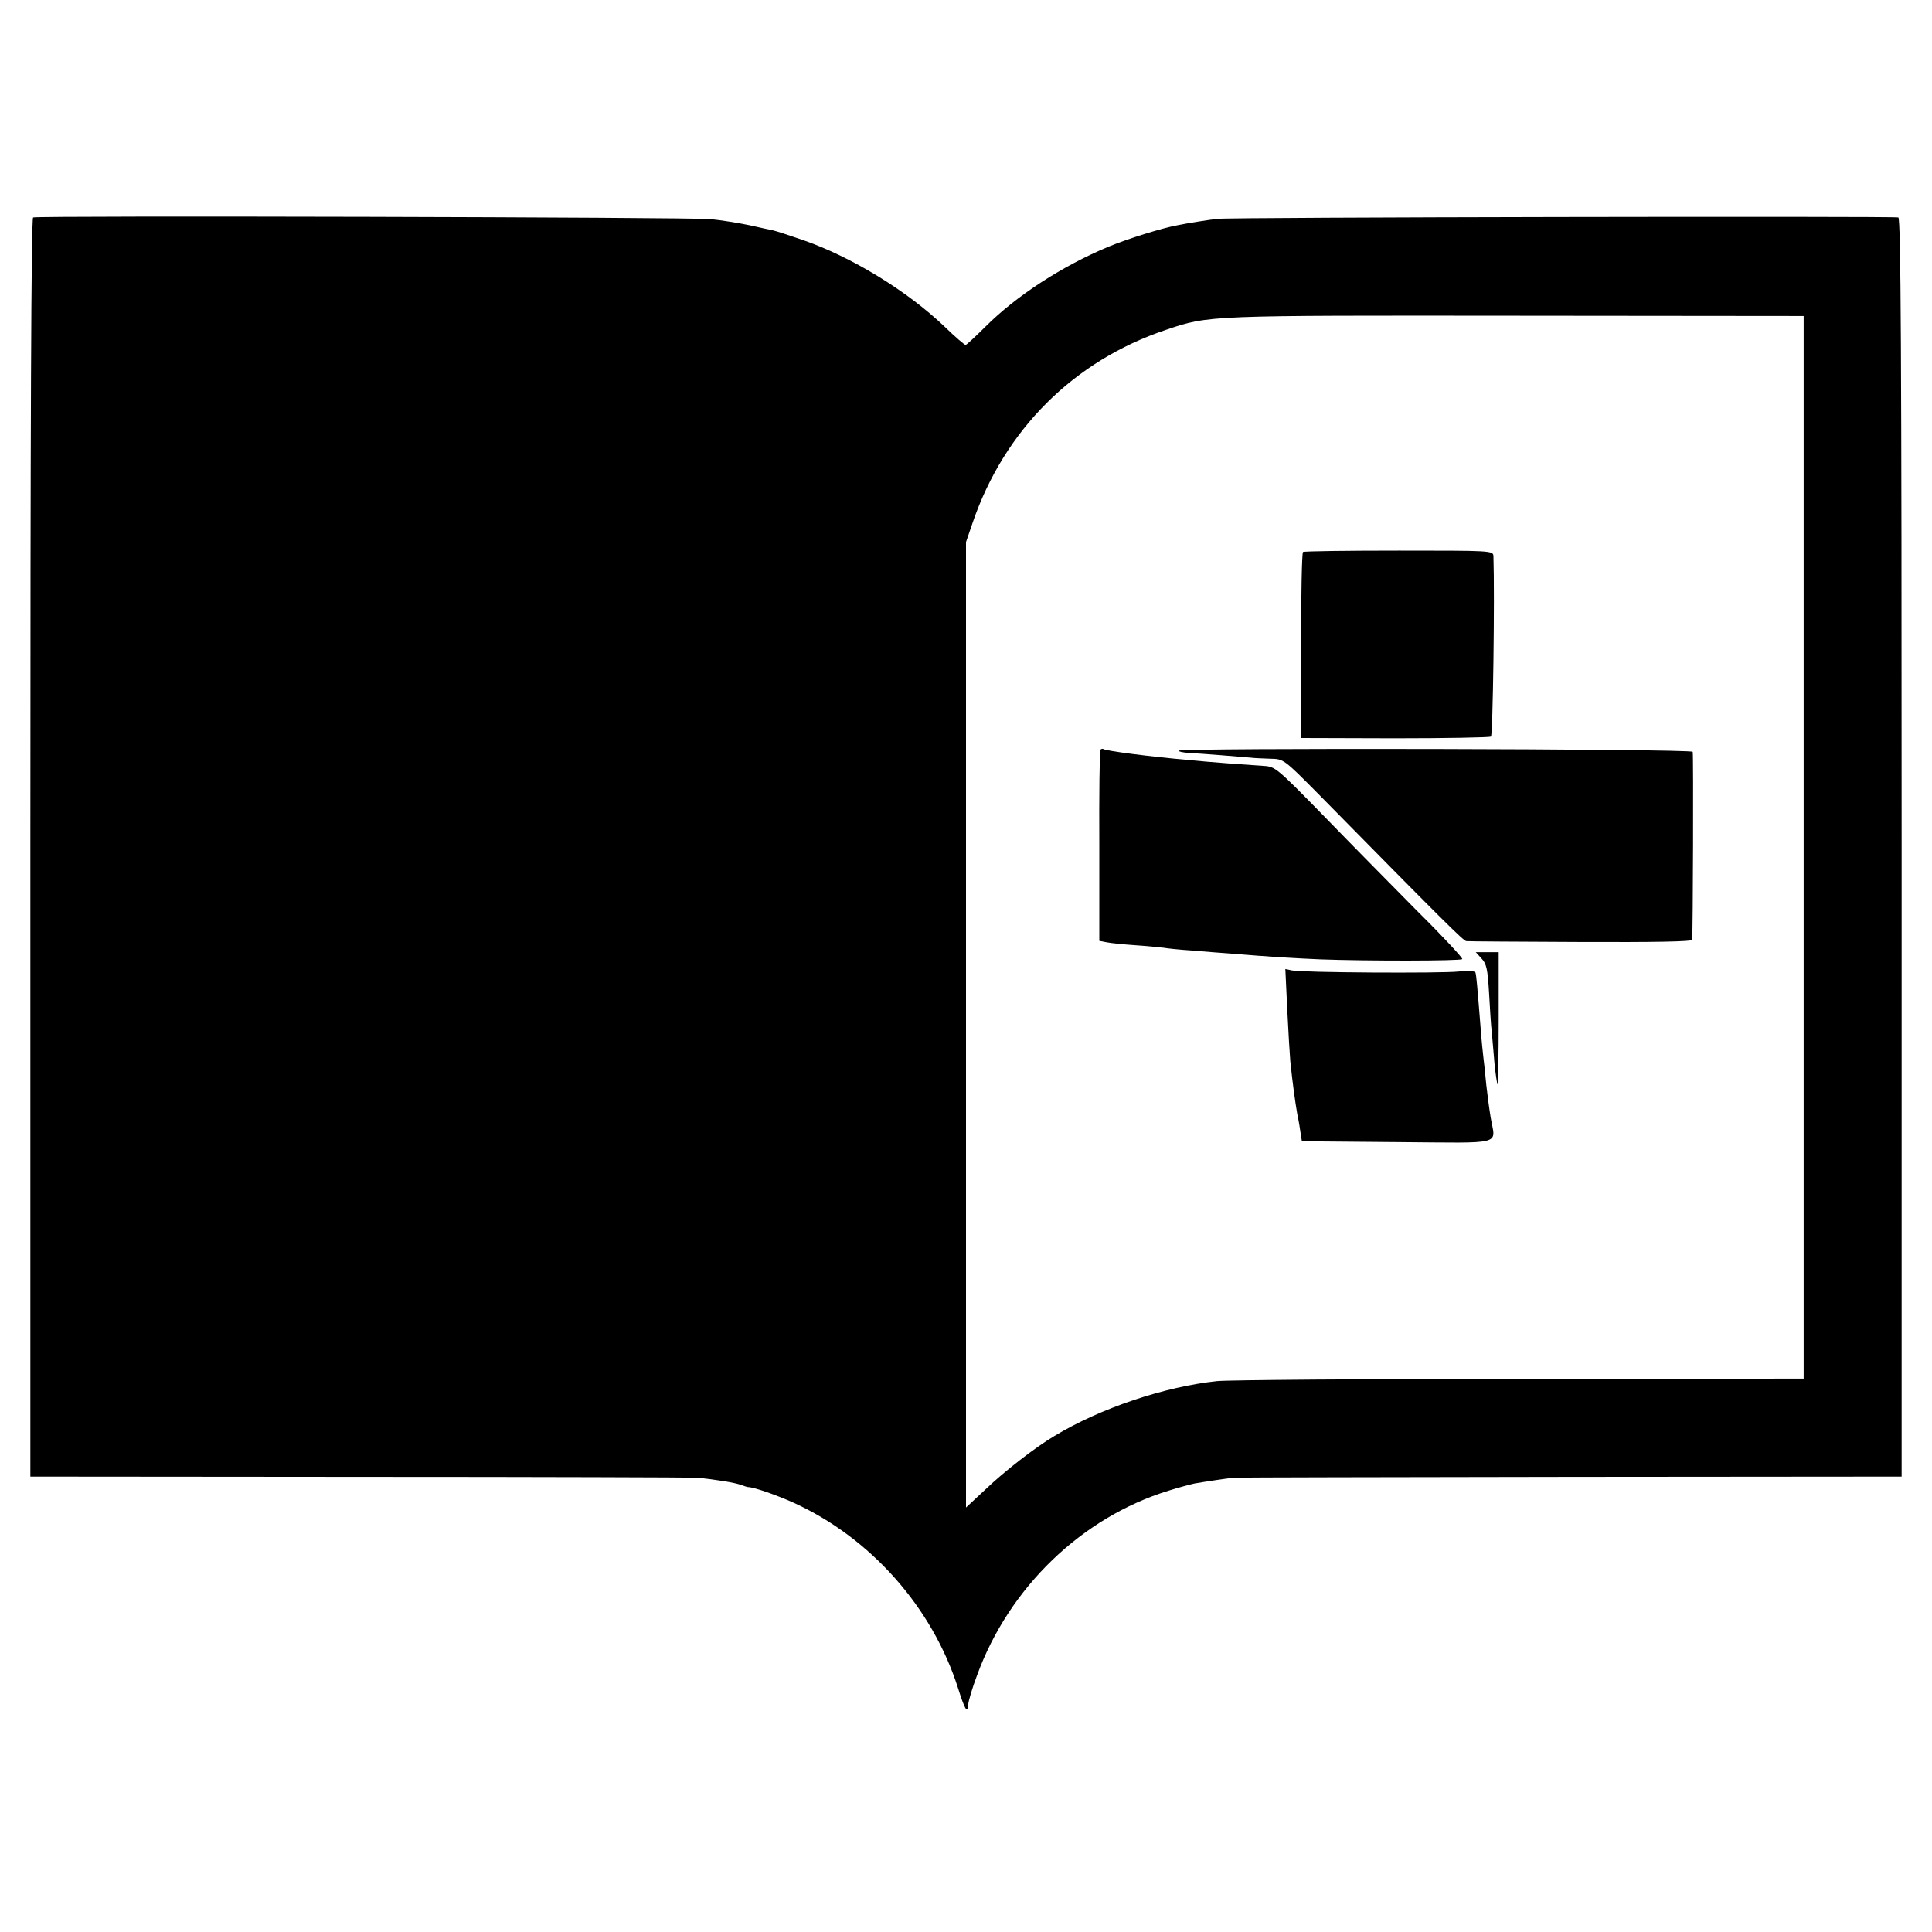<?xml version="1.0" standalone="no"?>
<!DOCTYPE svg PUBLIC "-//W3C//DTD SVG 20010904//EN"
 "http://www.w3.org/TR/2001/REC-SVG-20010904/DTD/svg10.dtd">
<svg version="1.0" xmlns="http://www.w3.org/2000/svg"
 width="700pt" height="700pt" viewBox="0 0 700 700"
 preserveAspectRatio="xMidYMid meet">
<g transform="translate(0,700) scale(0.1,-0.1)"
fill="#000000" stroke="none">
<path d="M120 6212 c-7 -3 -10 -772 -10 -2283 l0 -2279 1193 -1 c655 0 1206
-2 1222 -3 64 -6 139 -18 159 -26 12 -4 23 -8 26 -8 21 0 104 -29 166 -57 279
-127 502 -379 595 -671 25 -79 34 -94 37 -60 1 14 15 61 32 106 116 318 379
572 694 669 38 12 80 23 94 26 40 7 115 18 142 21 14 1 564 2 1223 3 l1197 1
0 2279 c0 1814 -3 2280 -12 2283 -18 5 -2425 1 -2468 -5 -33 -4 -104 -15 -143
-23 -56 -10 -181 -49 -251 -78 -168 -70 -334 -178 -446 -290 -36 -36 -68 -65
-71 -66 -4 0 -38 29 -75 65 -138 132 -340 255 -517 316 -49 17 -96 32 -105 34
-9 2 -48 10 -87 19 -38 8 -101 18 -140 22 -67 7 -2434 13 -2455 6z m6415
-2282 l0 -1925 -1025 -1 c-564 0 -1059 -4 -1100 -8 -190 -20 -423 -98 -590
-199 -69 -41 -180 -127 -249 -193 l-71 -66 0 1749 0 1749 24 70 c115 336 366
587 701 699 155 53 153 52 1270 51 l1040 -1 0 -1925z"/>
<path d="M4721 5000 c-4 -3 -7 -156 -7 -340 l1 -334 338 -1 c187 0 343 3 349
6 7 5 14 505 9 654 -1 20 -8 20 -342 20 -187 0 -344 -2 -348 -5z"/>
<path d="M3987 4283 c-3 -5 -5 -162 -4 -350 l0 -342 26 -5 c14 -3 63 -8 108
-11 46 -3 91 -8 100 -9 10 -2 56 -7 103 -10 47 -4 110 -9 140 -11 143 -12 233
-17 325 -21 162 -6 507 -6 513 1 3 3 -68 80 -159 170 -90 91 -244 247 -341
347 -172 176 -178 181 -220 183 -48 3 -200 14 -268 21 -147 13 -301 33 -312
40 -3 2 -9 1 -11 -3z"/>
<path d="M4270 4280 c0 -3 17 -7 38 -8 39 -2 179 -13 222 -17 14 -2 47 -3 73
-4 48 -1 48 -1 174 -128 452 -459 526 -533 536 -533 7 -1 193 -2 415 -3 262
-1 402 1 403 8 3 25 5 671 2 681 -4 11 -1863 15 -1863 4z"/>
<path d="M5368 3527 c18 -19 22 -39 27 -122 3 -55 7 -120 10 -145 2 -25 7 -76
10 -115 4 -38 9 -72 11 -74 2 -2 4 104 4 237 l0 242 -42 0 -41 0 21 -23z"/>
<path d="M4664 3342 c4 -81 9 -165 11 -187 9 -86 17 -142 25 -190 6 -27 11
-61 13 -75 l4 -25 346 -3 c394 -3 355 -13 338 89 -5 30 -12 83 -16 119 -3 36
-8 79 -10 95 -2 17 -7 64 -10 105 -13 165 -16 195 -19 206 -3 6 -24 8 -61 4
-65 -7 -568 -4 -604 4 l-24 5 7 -147z"/>
</g>
</svg>
